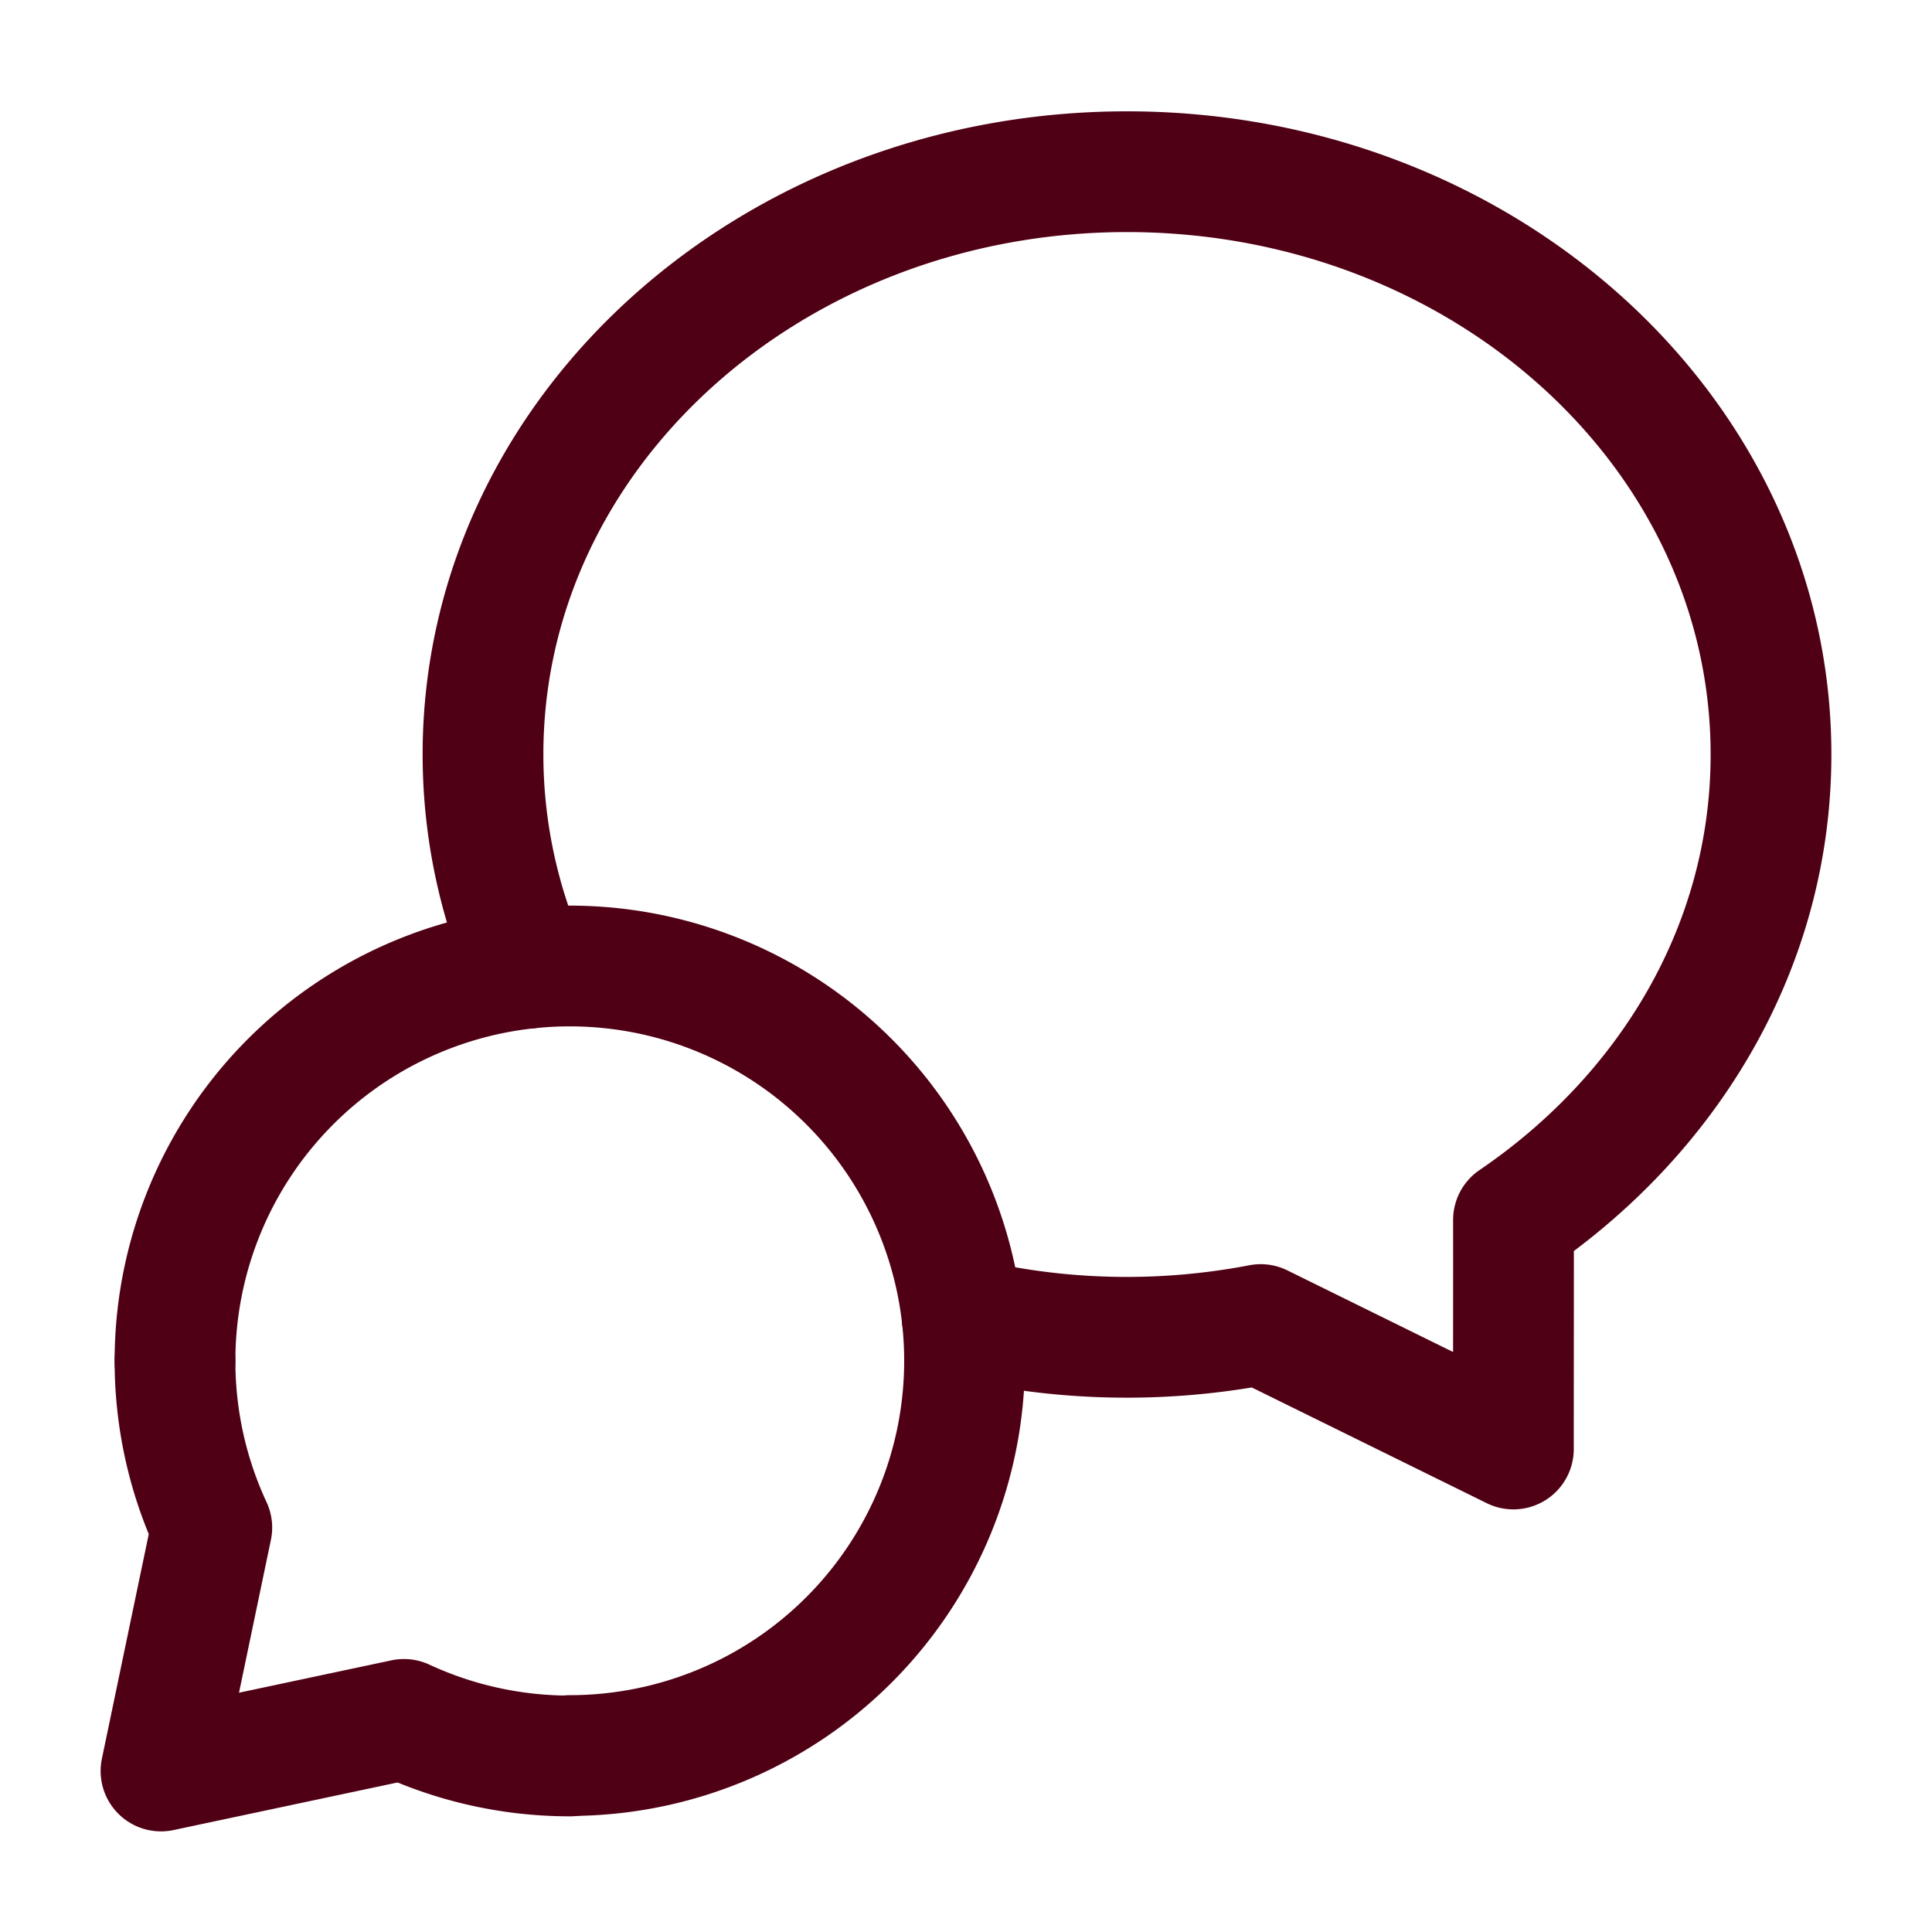 <svg xmlns="http://www.w3.org/2000/svg" width="24" height="24" fill="none"><path stroke="#500014" stroke-linecap="round" stroke-linejoin="round" stroke-width="1.5" d="M7.078 21.808a4.904 4.904 0 1 0-4.904-4.904"/><path stroke="#500014" stroke-linecap="round" stroke-linejoin="round" stroke-width="1.5" d="M7.083 21.813a4.897 4.897 0 0 1-2.065-.454L2 22l.631-3.024a4.9 4.9 0 0 1-.457-2.072m4.383-4.876A6.618 6.618 0 0 1 6 9.373c0-4.017 3.598-7.24 8-7.24s8 3.223 8 7.24c0 2.374-1.262 4.464-3.199 5.782.001.756-.001 1.775-.001 2.845l-3.139-1.546a8.81 8.81 0 0 1-3.708-.082"/></svg>